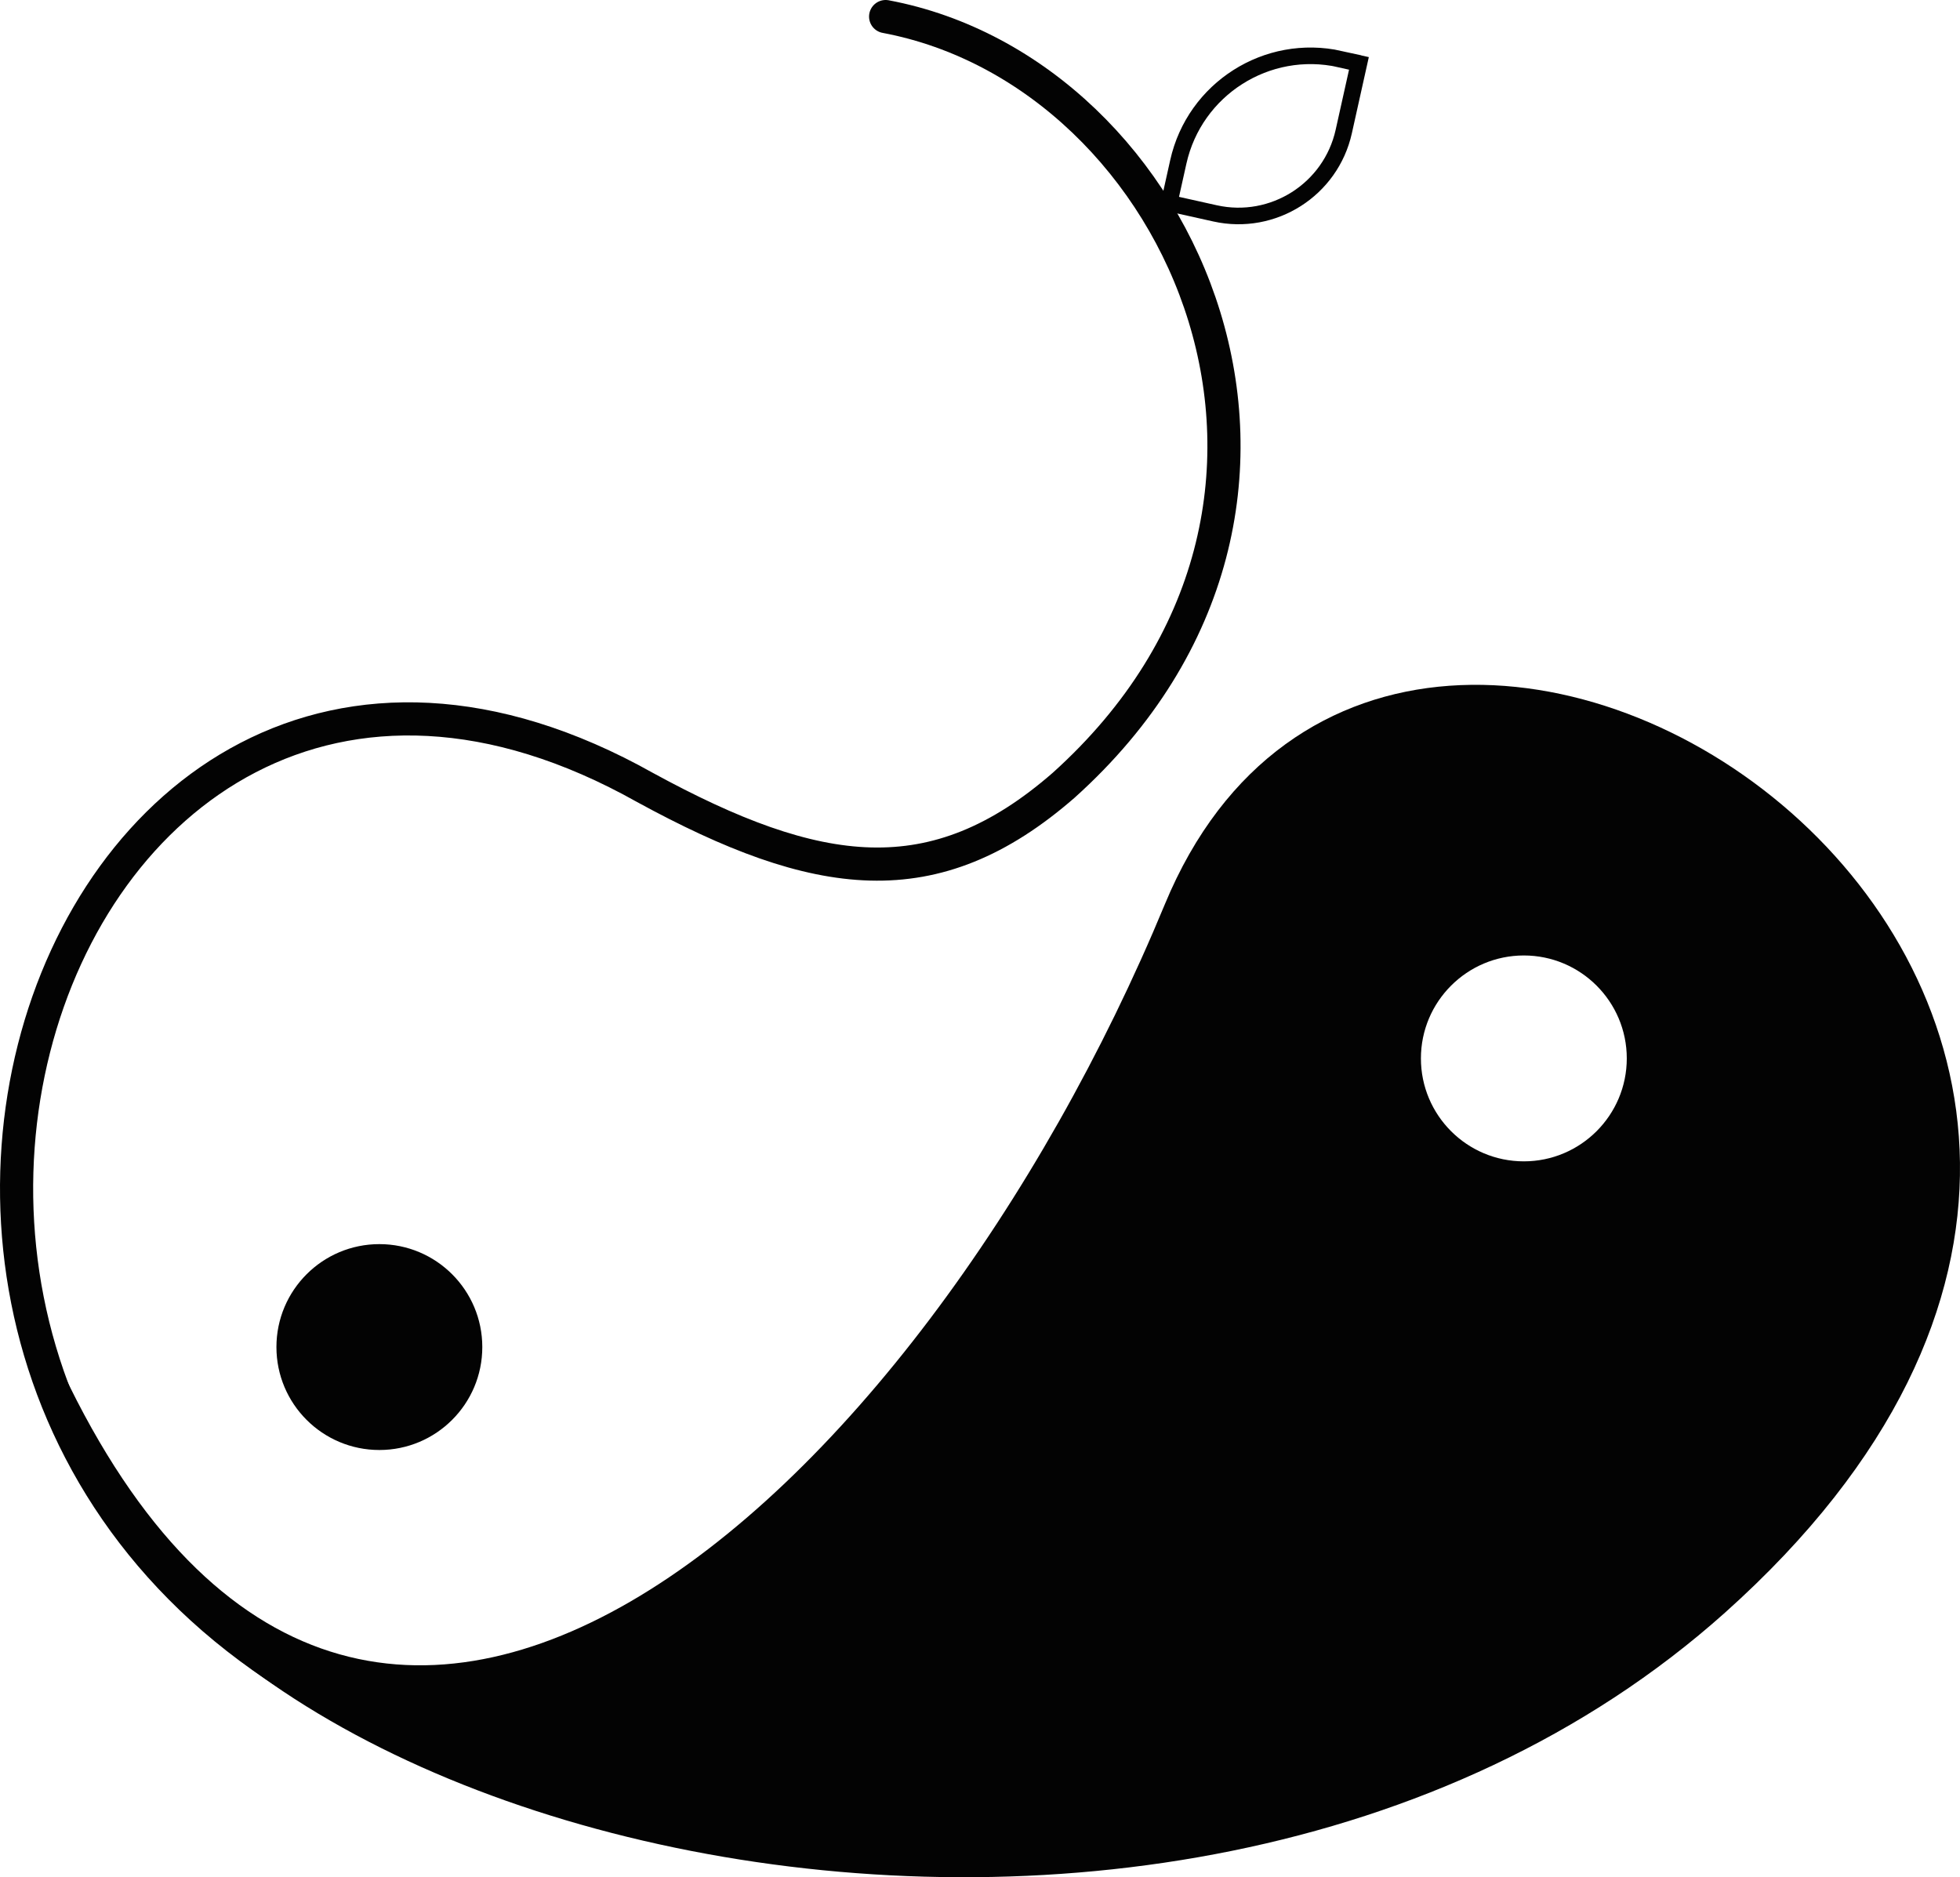 <svg xmlns="http://www.w3.org/2000/svg" id="Layer_2" data-name="Layer 2" viewBox="0 0 174.99 167.59"><defs><style>      .cls-1 {        fill: #030303;      }      .cls-2 {        stroke-linecap: round;        stroke-width: 2.96px;      }      .cls-2, .cls-3 {        fill: none;        stroke: #030303;        stroke-miterlimit: 10;      }      .cls-3 {        stroke-width: 1.48px;      }    </style></defs><g id="Layer_1-2" data-name="Layer 1"><g><path class="cls-2" d="M79.07,1.48c26.78,5.02,43.8,43.52,15.9,68.62-11.57,10.09-21.99,8.6-37.37.21C2.51,39.36-27.42,134.54,41.41,156.72"></path><path class="cls-1" d="M103.99,80.75c-21.97,53.09-72.2,99.4-99.05,40.32,2.59,42.56,99.08,67.6,149.07,22.9,61.15-54.67-28.72-114.7-50.02-63.22ZM136.05,103.68c-5.08,0-9.19-4.12-9.19-9.19s4.12-9.19,9.19-9.19,9.19,4.12,9.19,9.19-4.12,9.19-9.19,9.19Z"></path><circle class="cls-1" cx="33.87" cy="120.26" r="9.19"></circle><path class="cls-3" d="M118.03,3.97h1.74v6.23c0,5.32-4.32,9.63-9.63,9.63h-4.2v-3.77c0-6.68,5.42-12.1,12.1-12.1Z" transform="translate(5.28 -24.24) rotate(12.55)"></path></g></g></svg>